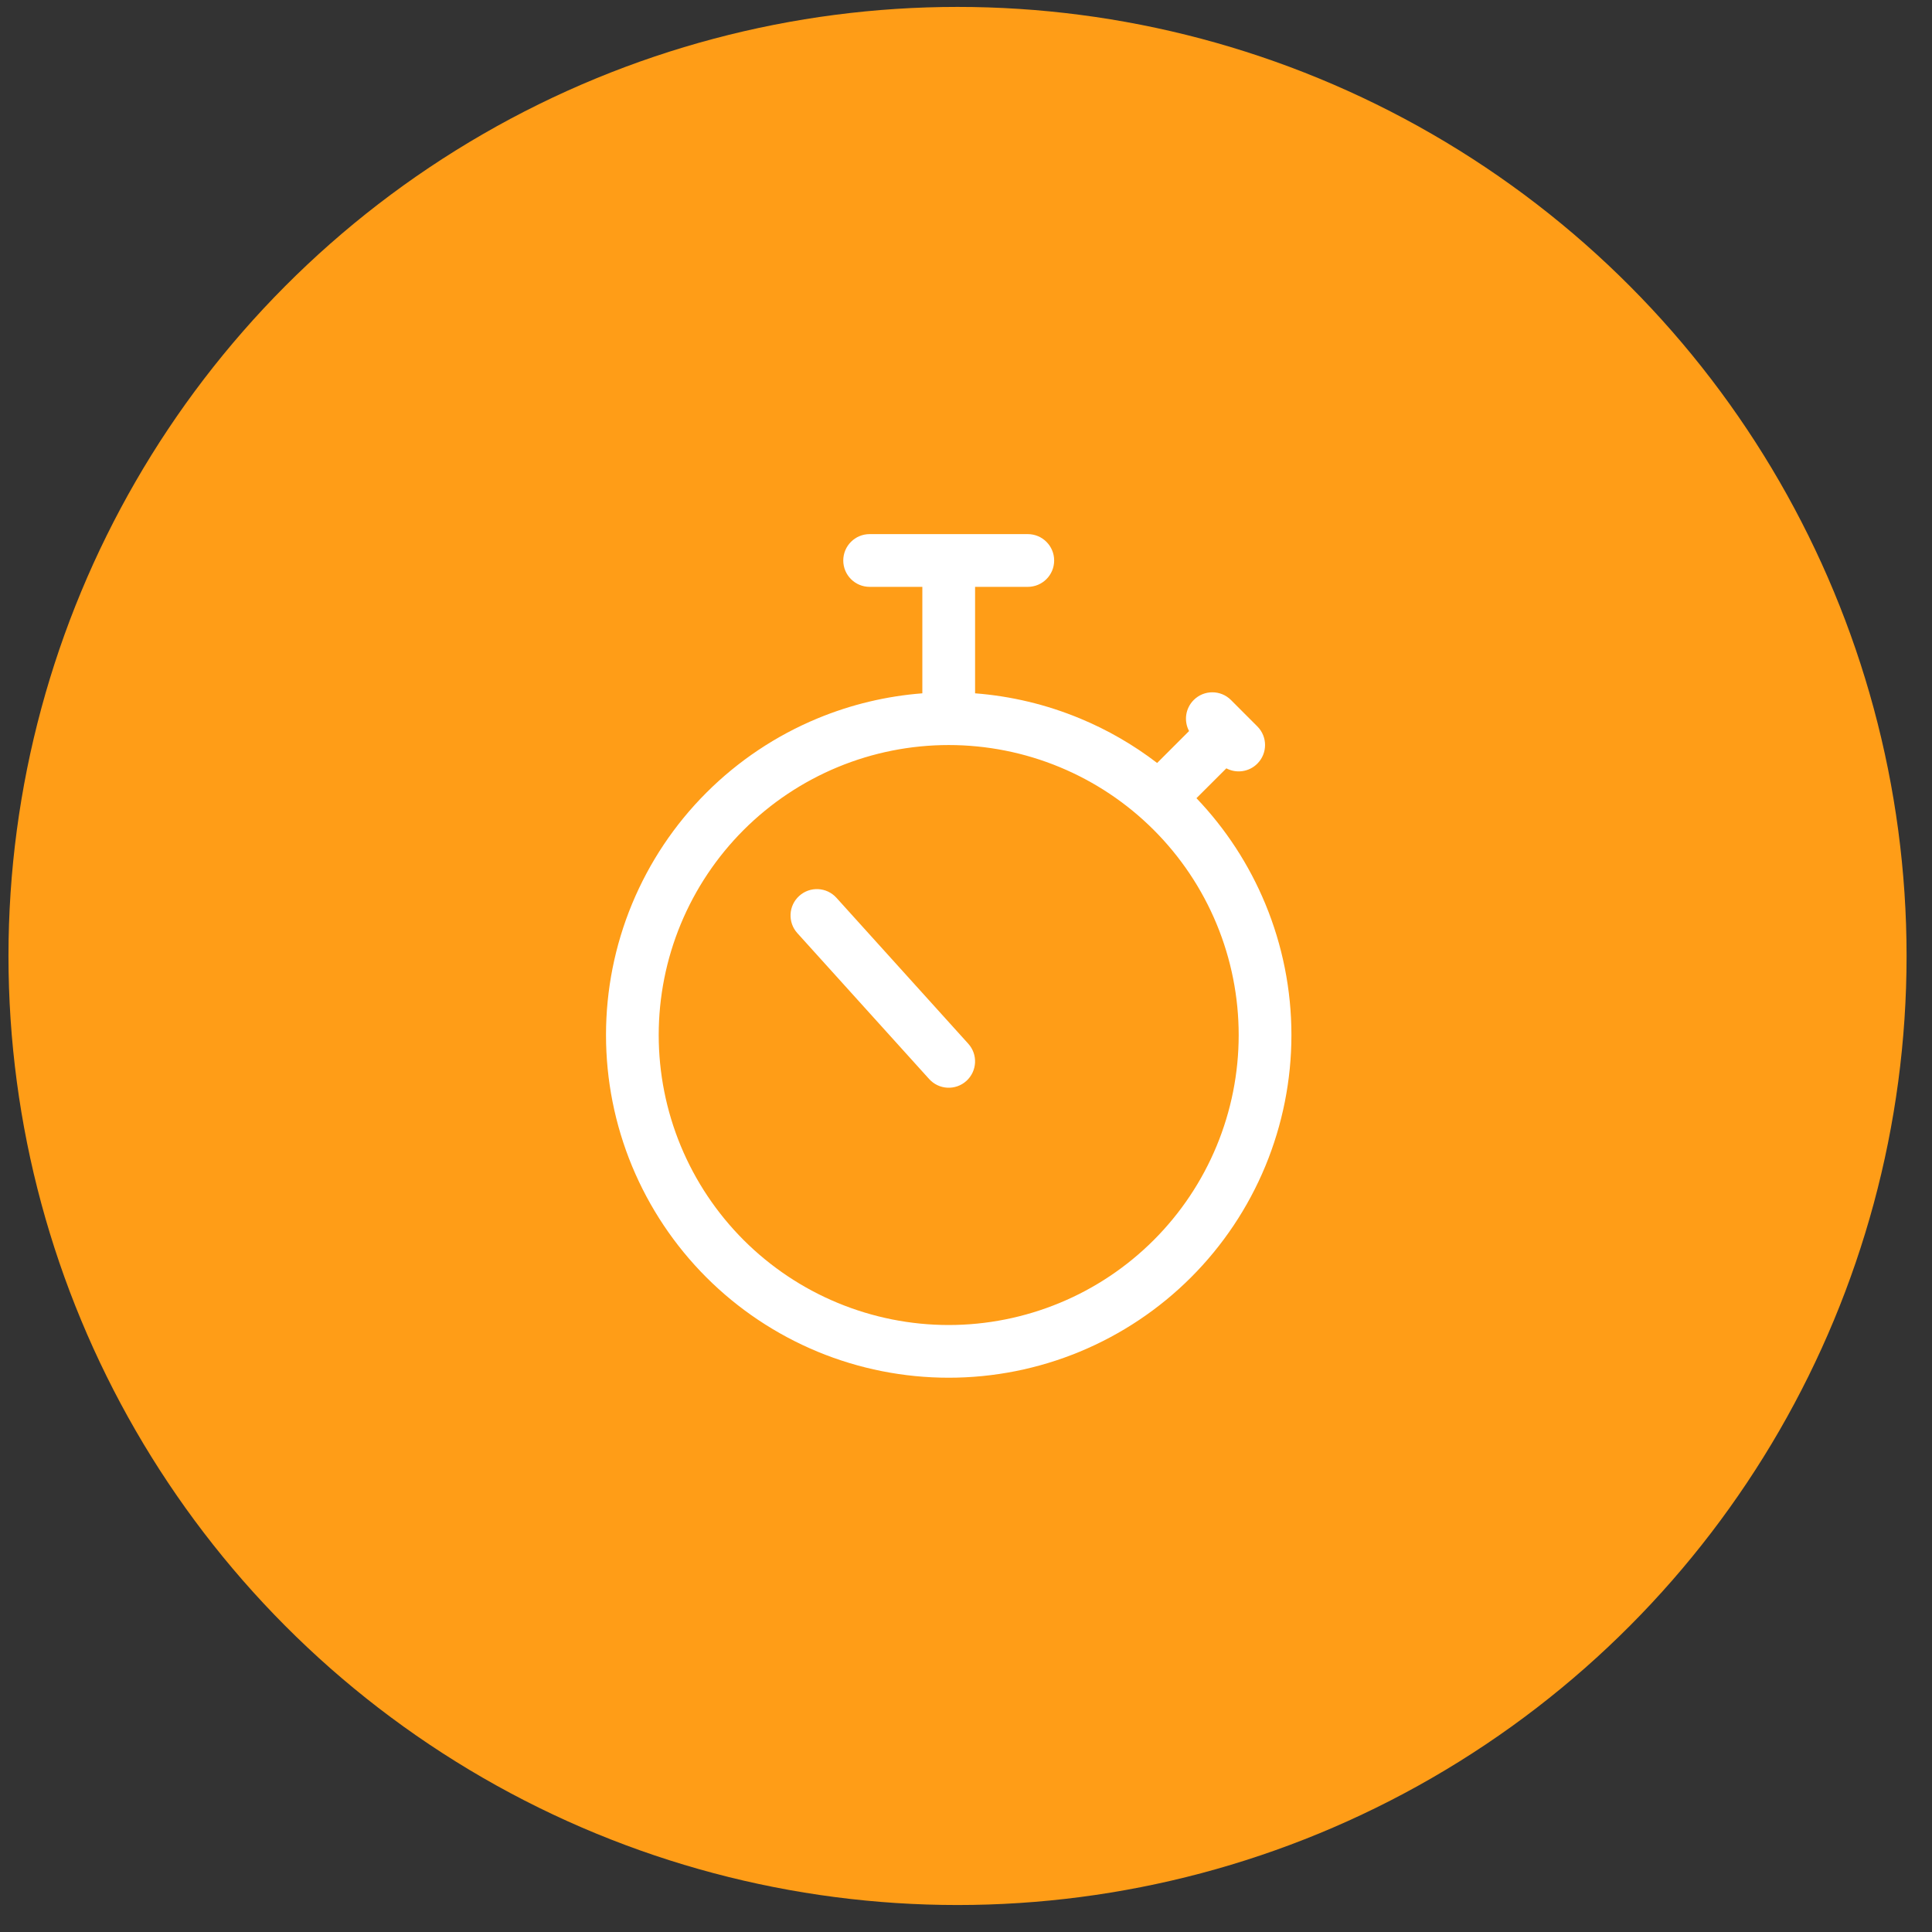 <?xml version="1.0" encoding="UTF-8"?>
<svg xmlns="http://www.w3.org/2000/svg" width="57" height="57" viewBox="0 0 57 57" fill="none">
  <rect x="0" y="0" width="57" height="57" fill="#333333" stroke="none"/>
  <circle cx="28.25" cy="28.204" r="28" fill="#FF9D17"></circle>
  <path fill-rule="evenodd" clip-rule="evenodd" d="M27.212 20.455V17.314H25.657C25.227 17.314 24.879 16.966 24.879 16.536C24.879 16.107 25.227 15.758 25.657 15.758H27.99H30.323C30.753 15.758 31.101 16.107 31.101 16.536C31.101 16.966 30.753 17.314 30.323 17.314H28.768V20.455C29.829 20.537 30.873 20.786 31.859 21.195C32.675 21.532 33.441 21.975 34.139 22.51L35.081 21.568C34.924 21.274 34.97 20.901 35.218 20.653C35.521 20.349 36.014 20.349 36.318 20.653L36.706 21.042L37.095 21.431C37.399 21.734 37.399 22.227 37.095 22.53C36.848 22.778 36.474 22.824 36.181 22.668L35.299 23.549C36.163 24.453 36.852 25.51 37.331 26.667C37.839 27.893 38.101 29.208 38.101 30.536C38.101 31.864 37.839 33.179 37.331 34.406C36.823 35.632 36.078 36.747 35.139 37.686C34.2 38.625 33.086 39.369 31.859 39.878C30.632 40.386 29.318 40.647 27.99 40.647C26.662 40.647 25.347 40.386 24.12 39.878C22.894 39.369 21.779 38.625 20.84 37.686C19.901 36.747 19.157 35.632 18.648 34.406C18.14 33.179 17.879 31.864 17.879 30.536C17.879 29.208 18.14 27.893 18.648 26.667C19.157 25.44 19.901 24.325 20.84 23.387C21.779 22.448 22.894 21.703 24.12 21.195C25.107 20.786 26.151 20.537 27.212 20.455ZM24.716 22.632C25.754 22.202 26.866 21.981 27.99 21.981C29.113 21.981 30.226 22.202 31.264 22.632C32.302 23.062 33.245 23.692 34.039 24.486C34.834 25.281 35.464 26.224 35.894 27.262C36.324 28.3 36.545 29.413 36.545 30.536C36.545 31.66 36.324 32.772 35.894 33.81C35.464 34.848 34.834 35.791 34.039 36.586C33.245 37.38 32.302 38.011 31.264 38.44C30.226 38.87 29.113 39.092 27.99 39.092C26.866 39.092 25.754 38.87 24.716 38.44C23.678 38.011 22.735 37.38 21.94 36.586C21.146 35.791 20.515 34.848 20.085 33.81C19.655 32.772 19.434 31.66 19.434 30.536C19.434 29.413 19.655 28.3 20.085 27.262C20.515 26.224 21.146 25.281 21.94 24.486C22.735 23.692 23.678 23.062 24.716 22.632ZM24.678 26.488C24.39 26.169 23.898 26.144 23.58 26.432C23.261 26.72 23.236 27.212 23.524 27.53L27.413 31.835C27.701 32.154 28.192 32.179 28.511 31.891C28.83 31.603 28.855 31.111 28.567 30.793L24.678 26.488Z" fill="white"></path>
</svg>
